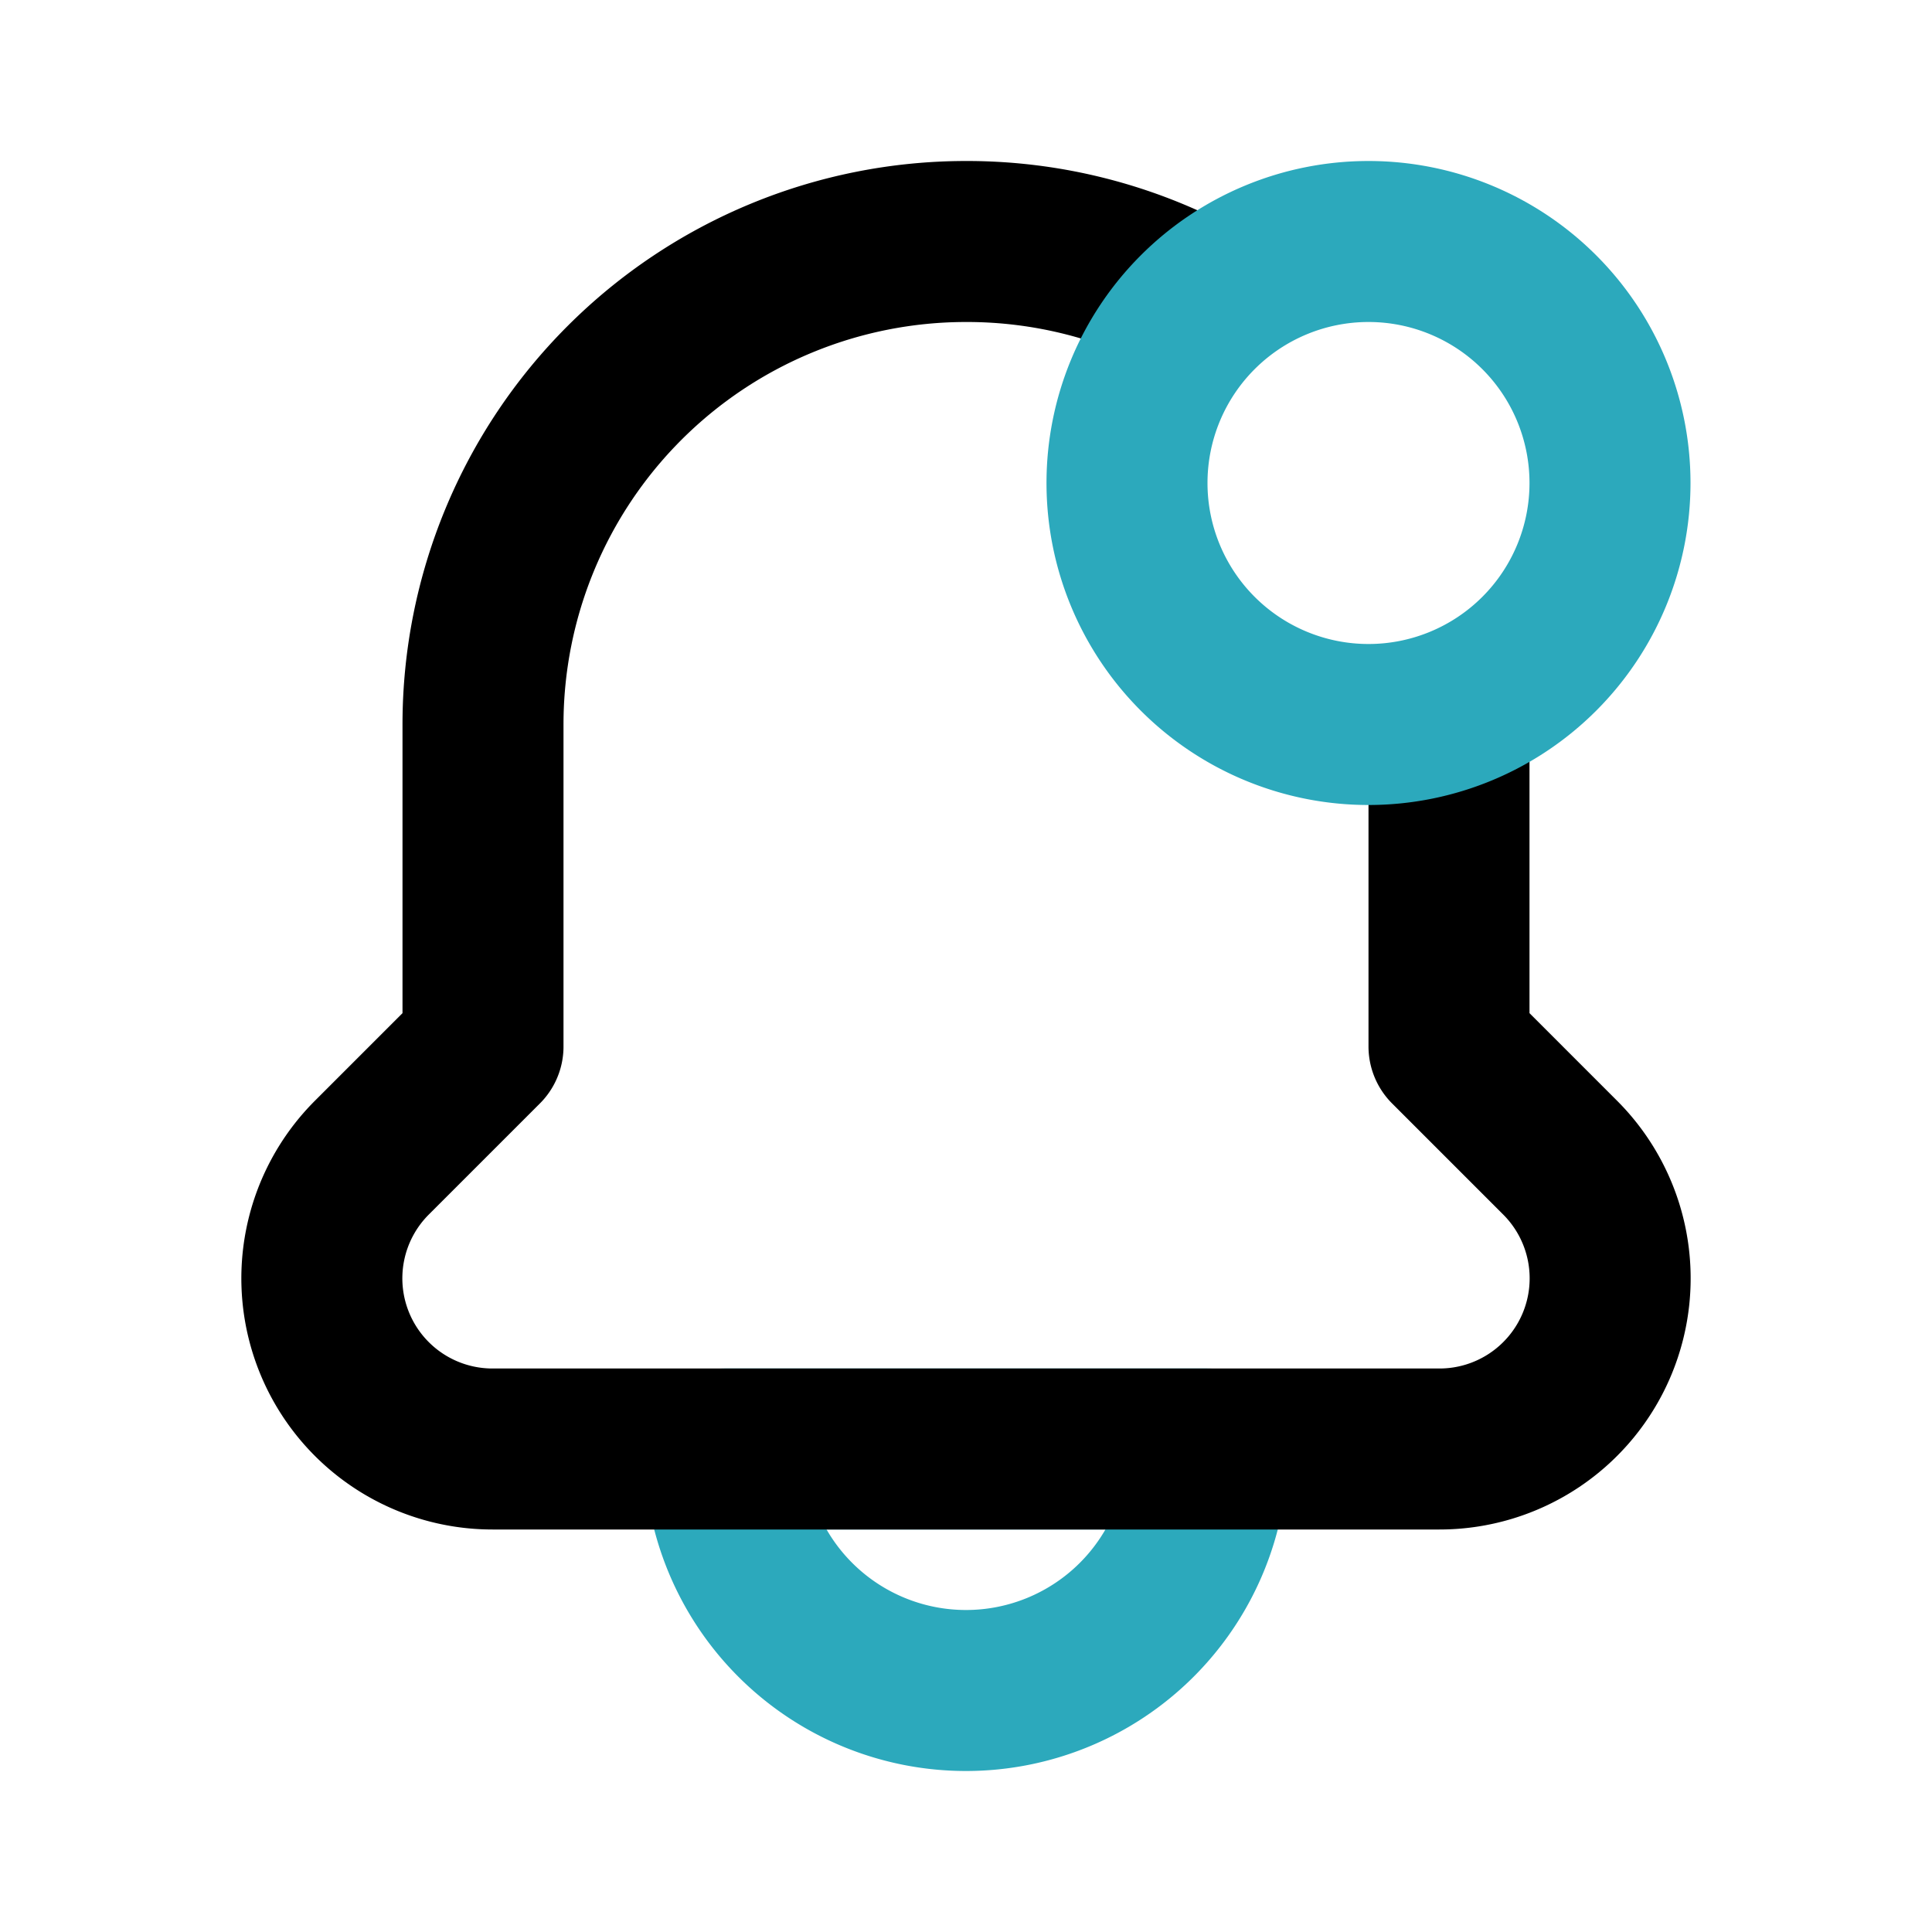<?xml version="1.0" encoding="utf-8"?>
<!-- License: PD. Made by Mary Akveo: https://maryakveo.com/ -->
<svg fill="#000000" width="800px" height="800px" viewBox="0 0 24 24" id="notification-circle" data-name="Line Color" xmlns="http://www.w3.org/2000/svg" class="icon line-color"><path id="secondary" d="M15,18H9a3,3,0,0,0,3,3h0A3,3,0,0,0,15,18Z" style="fill: none; stroke: rgb(44, 169, 188); stroke-linecap: round; stroke-linejoin: round; stroke-width: 2;"></path><path id="primary" d="M18,9v4l1.38,1.38A2.12,2.12,0,0,1,17.88,18H6.12a2.12,2.12,0,0,1-1.5-3.62L6,13V9a6,6,0,0,1,6-6,6,6,0,0,1,2.88.73" style="fill: none; stroke: rgb(0, 0, 0); stroke-linecap: round; stroke-linejoin: round; stroke-width: 2;"></path><path id="secondary-2" data-name="secondary" d="M14,6a3,3,0,0,0,3,3h0a3,3,0,0,0,3-3h0a3,3,0,0,0-3-3h0a3,3,0,0,0-3,3Z" style="fill: none; stroke: rgb(44, 169, 188); stroke-linecap: round; stroke-linejoin: round; stroke-width: 2;"></path></svg>